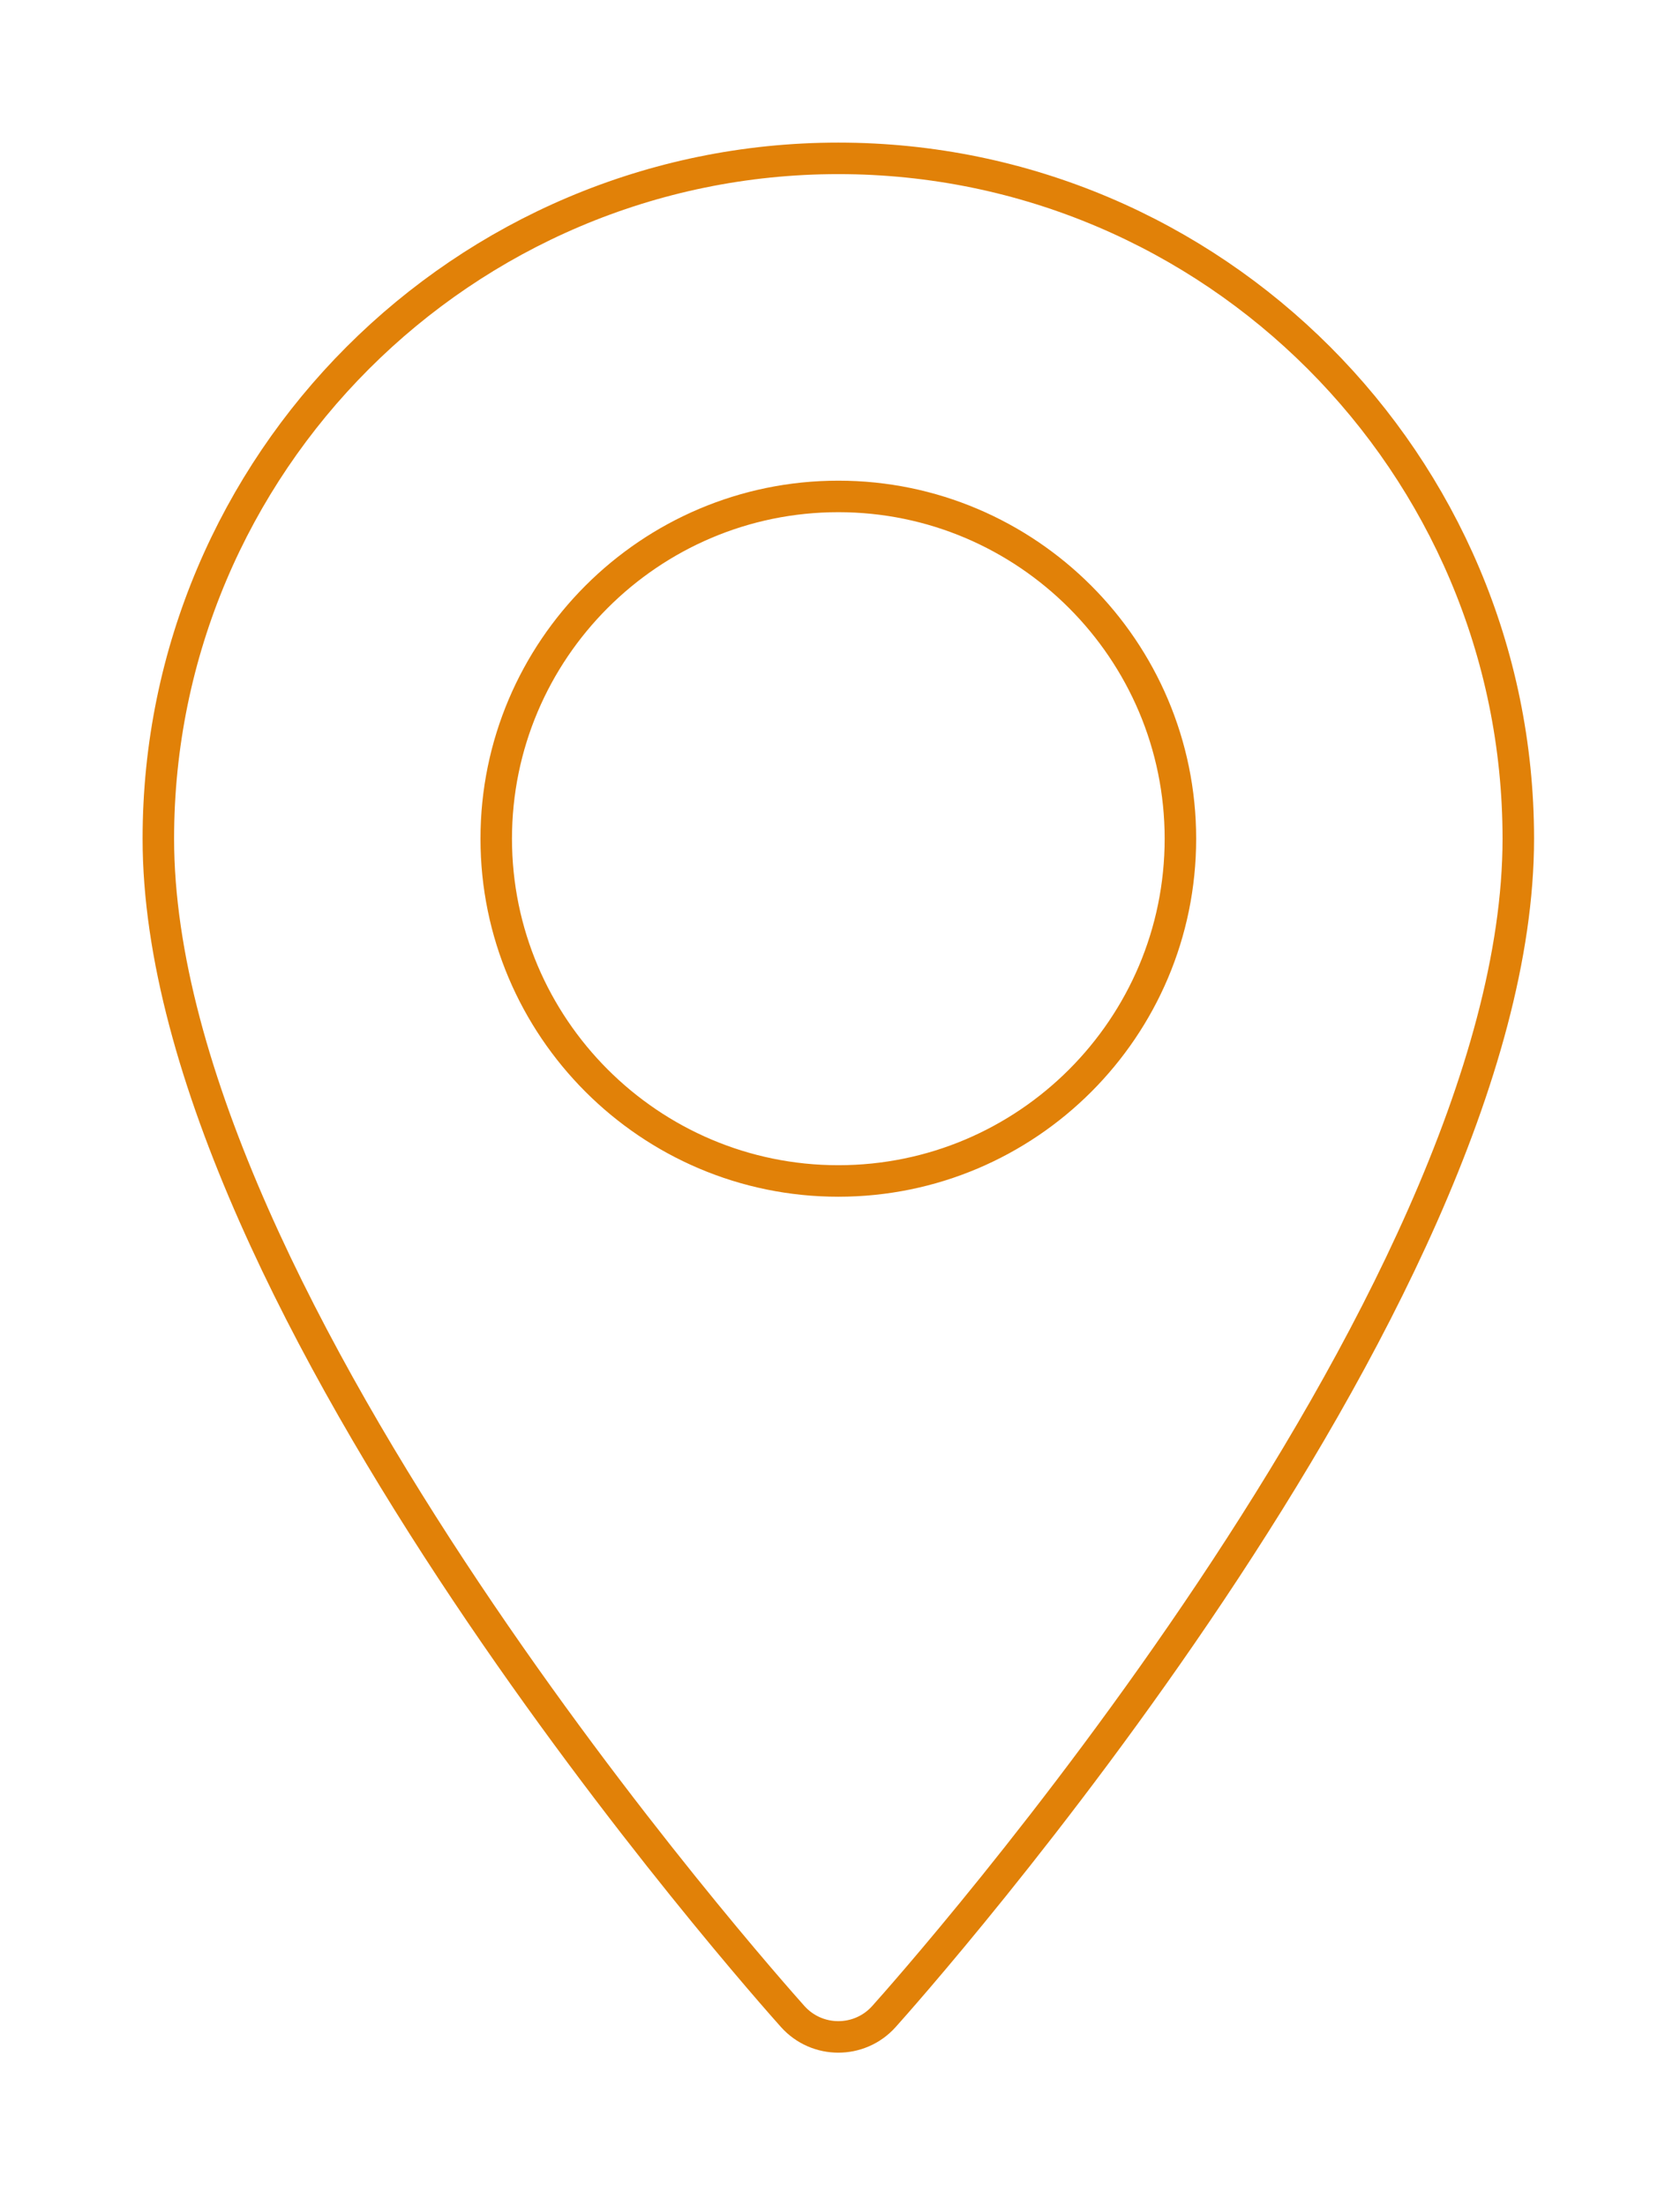 <?xml version="1.0" encoding="UTF-8" standalone="no"?>
<!DOCTYPE svg PUBLIC "-//W3C//DTD SVG 1.1//EN" "http://www.w3.org/Graphics/SVG/1.1/DTD/svg11.dtd">
<svg width="100%" height="100%" viewBox="0 0 80 105" version="1.1" xmlns="http://www.w3.org/2000/svg" xmlns:xlink="http://www.w3.org/1999/xlink" xml:space="preserve" xmlns:serif="http://www.serif.com/" style="fill-rule:evenodd;clip-rule:evenodd;stroke-miterlimit:10;">
    <g transform="matrix(1,0,0,1,1561.11,234.017)">
        <path d="M-1521.19,-226.48C-1539.04,-226.48 -1553.57,-211.95 -1553.57,-194.1C-1553.57,-171.94 -1524.59,-139.42 -1523.36,-138.04C-1522.2,-136.75 -1520.18,-136.75 -1519.02,-138.04C-1517.79,-139.41 -1488.81,-171.94 -1488.81,-194.1C-1488.81,-211.95 -1503.33,-226.48 -1521.19,-226.48ZM-1521.19,-177.81C-1530.17,-177.81 -1537.48,-185.12 -1537.48,-194.1C-1537.48,-203.08 -1530.17,-210.39 -1521.19,-210.39C-1512.21,-210.39 -1504.9,-203.08 -1504.9,-194.1C-1504.9,-185.11 -1512.2,-177.81 -1521.19,-177.81Z" style="fill:none;fill-rule:nonzero;stroke:rgb(225,129,8);stroke-width:1.5px;"/>
    </g>
</svg>
